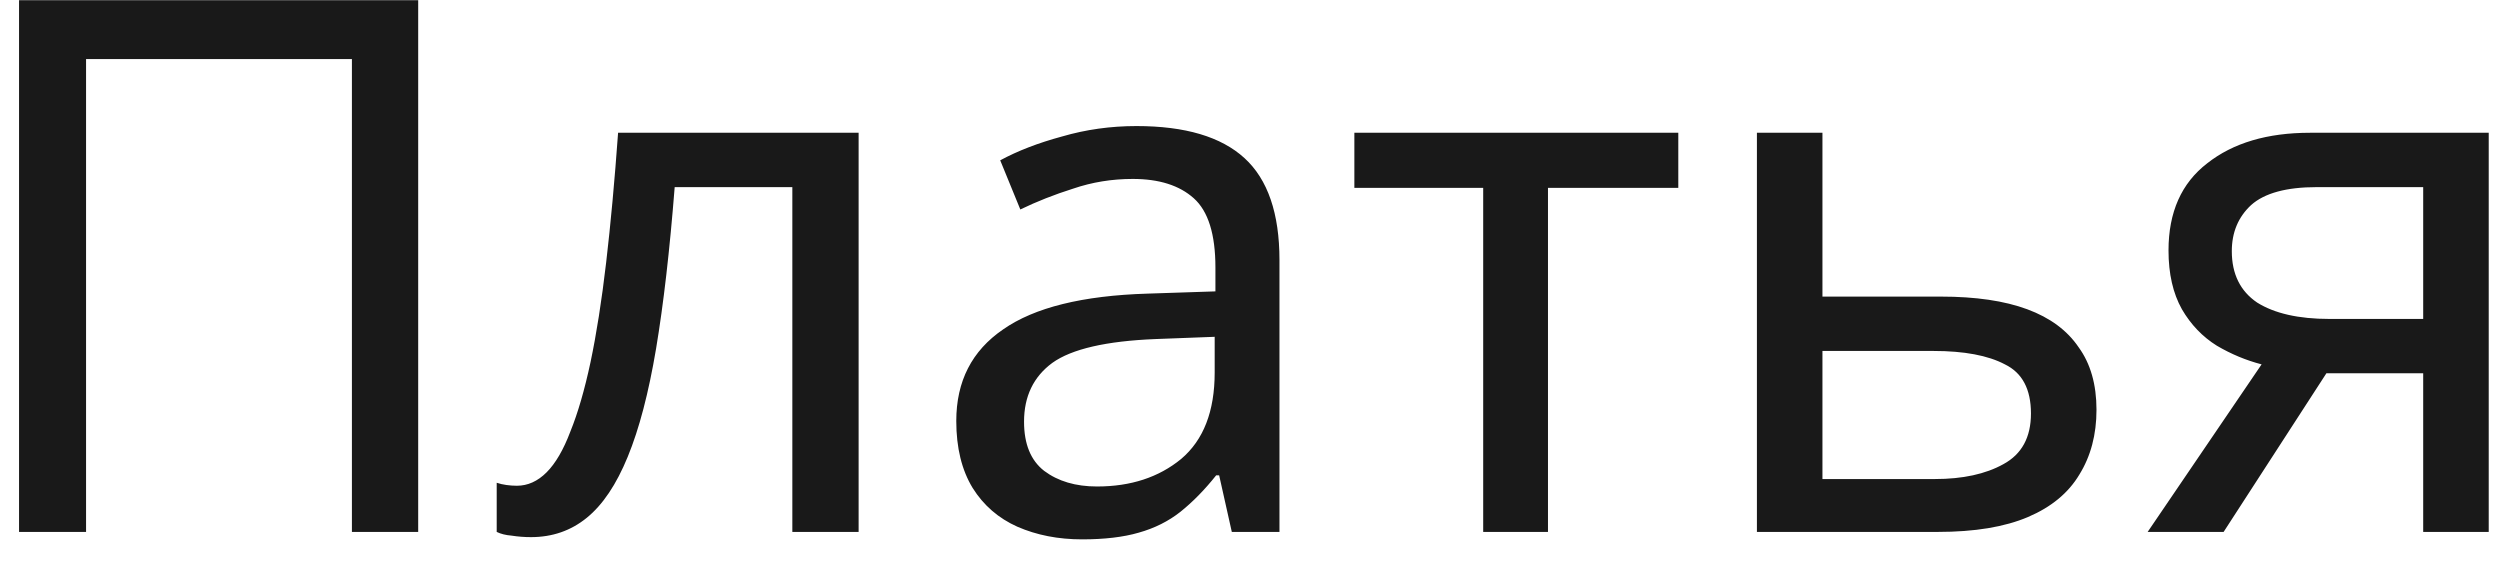<?xml version="1.0" encoding="UTF-8"?> <svg xmlns="http://www.w3.org/2000/svg" width="47" height="11" viewBox="0 0 47 11" fill="none"><path d="M0.358 10V0.004H7.862V10H6.616V1.11H1.618V10H0.358ZM16.142 10H14.896V3.518H12.684C12.591 4.703 12.474 5.716 12.334 6.556C12.194 7.387 12.017 8.063 11.802 8.586C11.588 9.109 11.331 9.491 11.032 9.734C10.734 9.977 10.384 10.098 9.982 10.098C9.861 10.098 9.74 10.089 9.618 10.07C9.506 10.061 9.413 10.037 9.338 10V9.076C9.394 9.095 9.455 9.109 9.52 9.118C9.586 9.127 9.651 9.132 9.716 9.132C9.922 9.132 10.108 9.048 10.276 8.88C10.444 8.712 10.594 8.455 10.724 8.11C10.864 7.765 10.99 7.331 11.102 6.808C11.214 6.276 11.312 5.651 11.396 4.932C11.48 4.213 11.555 3.401 11.62 2.496H16.142V10ZM21.366 2.37C22.281 2.37 22.957 2.571 23.396 2.972C23.835 3.373 24.054 4.013 24.054 4.89V10H23.158L22.92 8.936H22.864C22.649 9.207 22.425 9.435 22.192 9.622C21.968 9.799 21.707 9.93 21.408 10.014C21.119 10.098 20.764 10.14 20.344 10.14C19.896 10.14 19.49 10.061 19.126 9.902C18.771 9.743 18.491 9.501 18.286 9.174C18.081 8.838 17.978 8.418 17.978 7.914C17.978 7.167 18.272 6.593 18.86 6.192C19.448 5.781 20.353 5.557 21.576 5.52L22.85 5.478V5.03C22.85 4.405 22.715 3.971 22.444 3.728C22.173 3.485 21.791 3.364 21.296 3.364C20.904 3.364 20.531 3.425 20.176 3.546C19.821 3.658 19.49 3.789 19.182 3.938L18.804 3.014C19.131 2.837 19.518 2.687 19.966 2.566C20.414 2.435 20.881 2.37 21.366 2.37ZM21.73 6.374C20.797 6.411 20.148 6.561 19.784 6.822C19.429 7.083 19.252 7.452 19.252 7.928C19.252 8.348 19.378 8.656 19.63 8.852C19.891 9.048 20.223 9.146 20.624 9.146C21.259 9.146 21.786 8.973 22.206 8.628C22.626 8.273 22.836 7.732 22.836 7.004V6.332L21.73 6.374ZM31.552 3.532H29.102V10H27.884V3.532H25.462V2.496H31.552V3.532ZM36.488 5.576C37.141 5.576 37.682 5.655 38.112 5.814C38.541 5.973 38.863 6.211 39.078 6.528C39.302 6.836 39.414 7.228 39.414 7.704C39.414 8.171 39.306 8.577 39.092 8.922C38.886 9.267 38.565 9.533 38.126 9.72C37.687 9.907 37.123 10 36.432 10H33.03V2.496H34.262V5.576H36.488ZM38.182 7.774C38.182 7.317 38.019 7.009 37.692 6.85C37.374 6.682 36.926 6.598 36.348 6.598H34.262V9.006H36.376C36.898 9.006 37.328 8.913 37.664 8.726C38.009 8.539 38.182 8.222 38.182 7.774ZM41.804 10H40.376L42.518 6.85C42.229 6.775 41.949 6.659 41.678 6.5C41.408 6.332 41.188 6.103 41.02 5.814C40.852 5.515 40.768 5.147 40.768 4.708C40.768 3.989 41.011 3.443 41.496 3.07C41.982 2.687 42.626 2.496 43.428 2.496H46.788V10H45.556V7.018H43.736L41.804 10ZM41.958 4.722C41.958 5.151 42.117 5.473 42.434 5.688C42.761 5.893 43.214 5.996 43.792 5.996H45.556V3.518H43.554C42.985 3.518 42.574 3.63 42.322 3.854C42.08 4.078 41.958 4.367 41.958 4.722Z" fill="black" fill-opacity="0.9"></path></svg> 